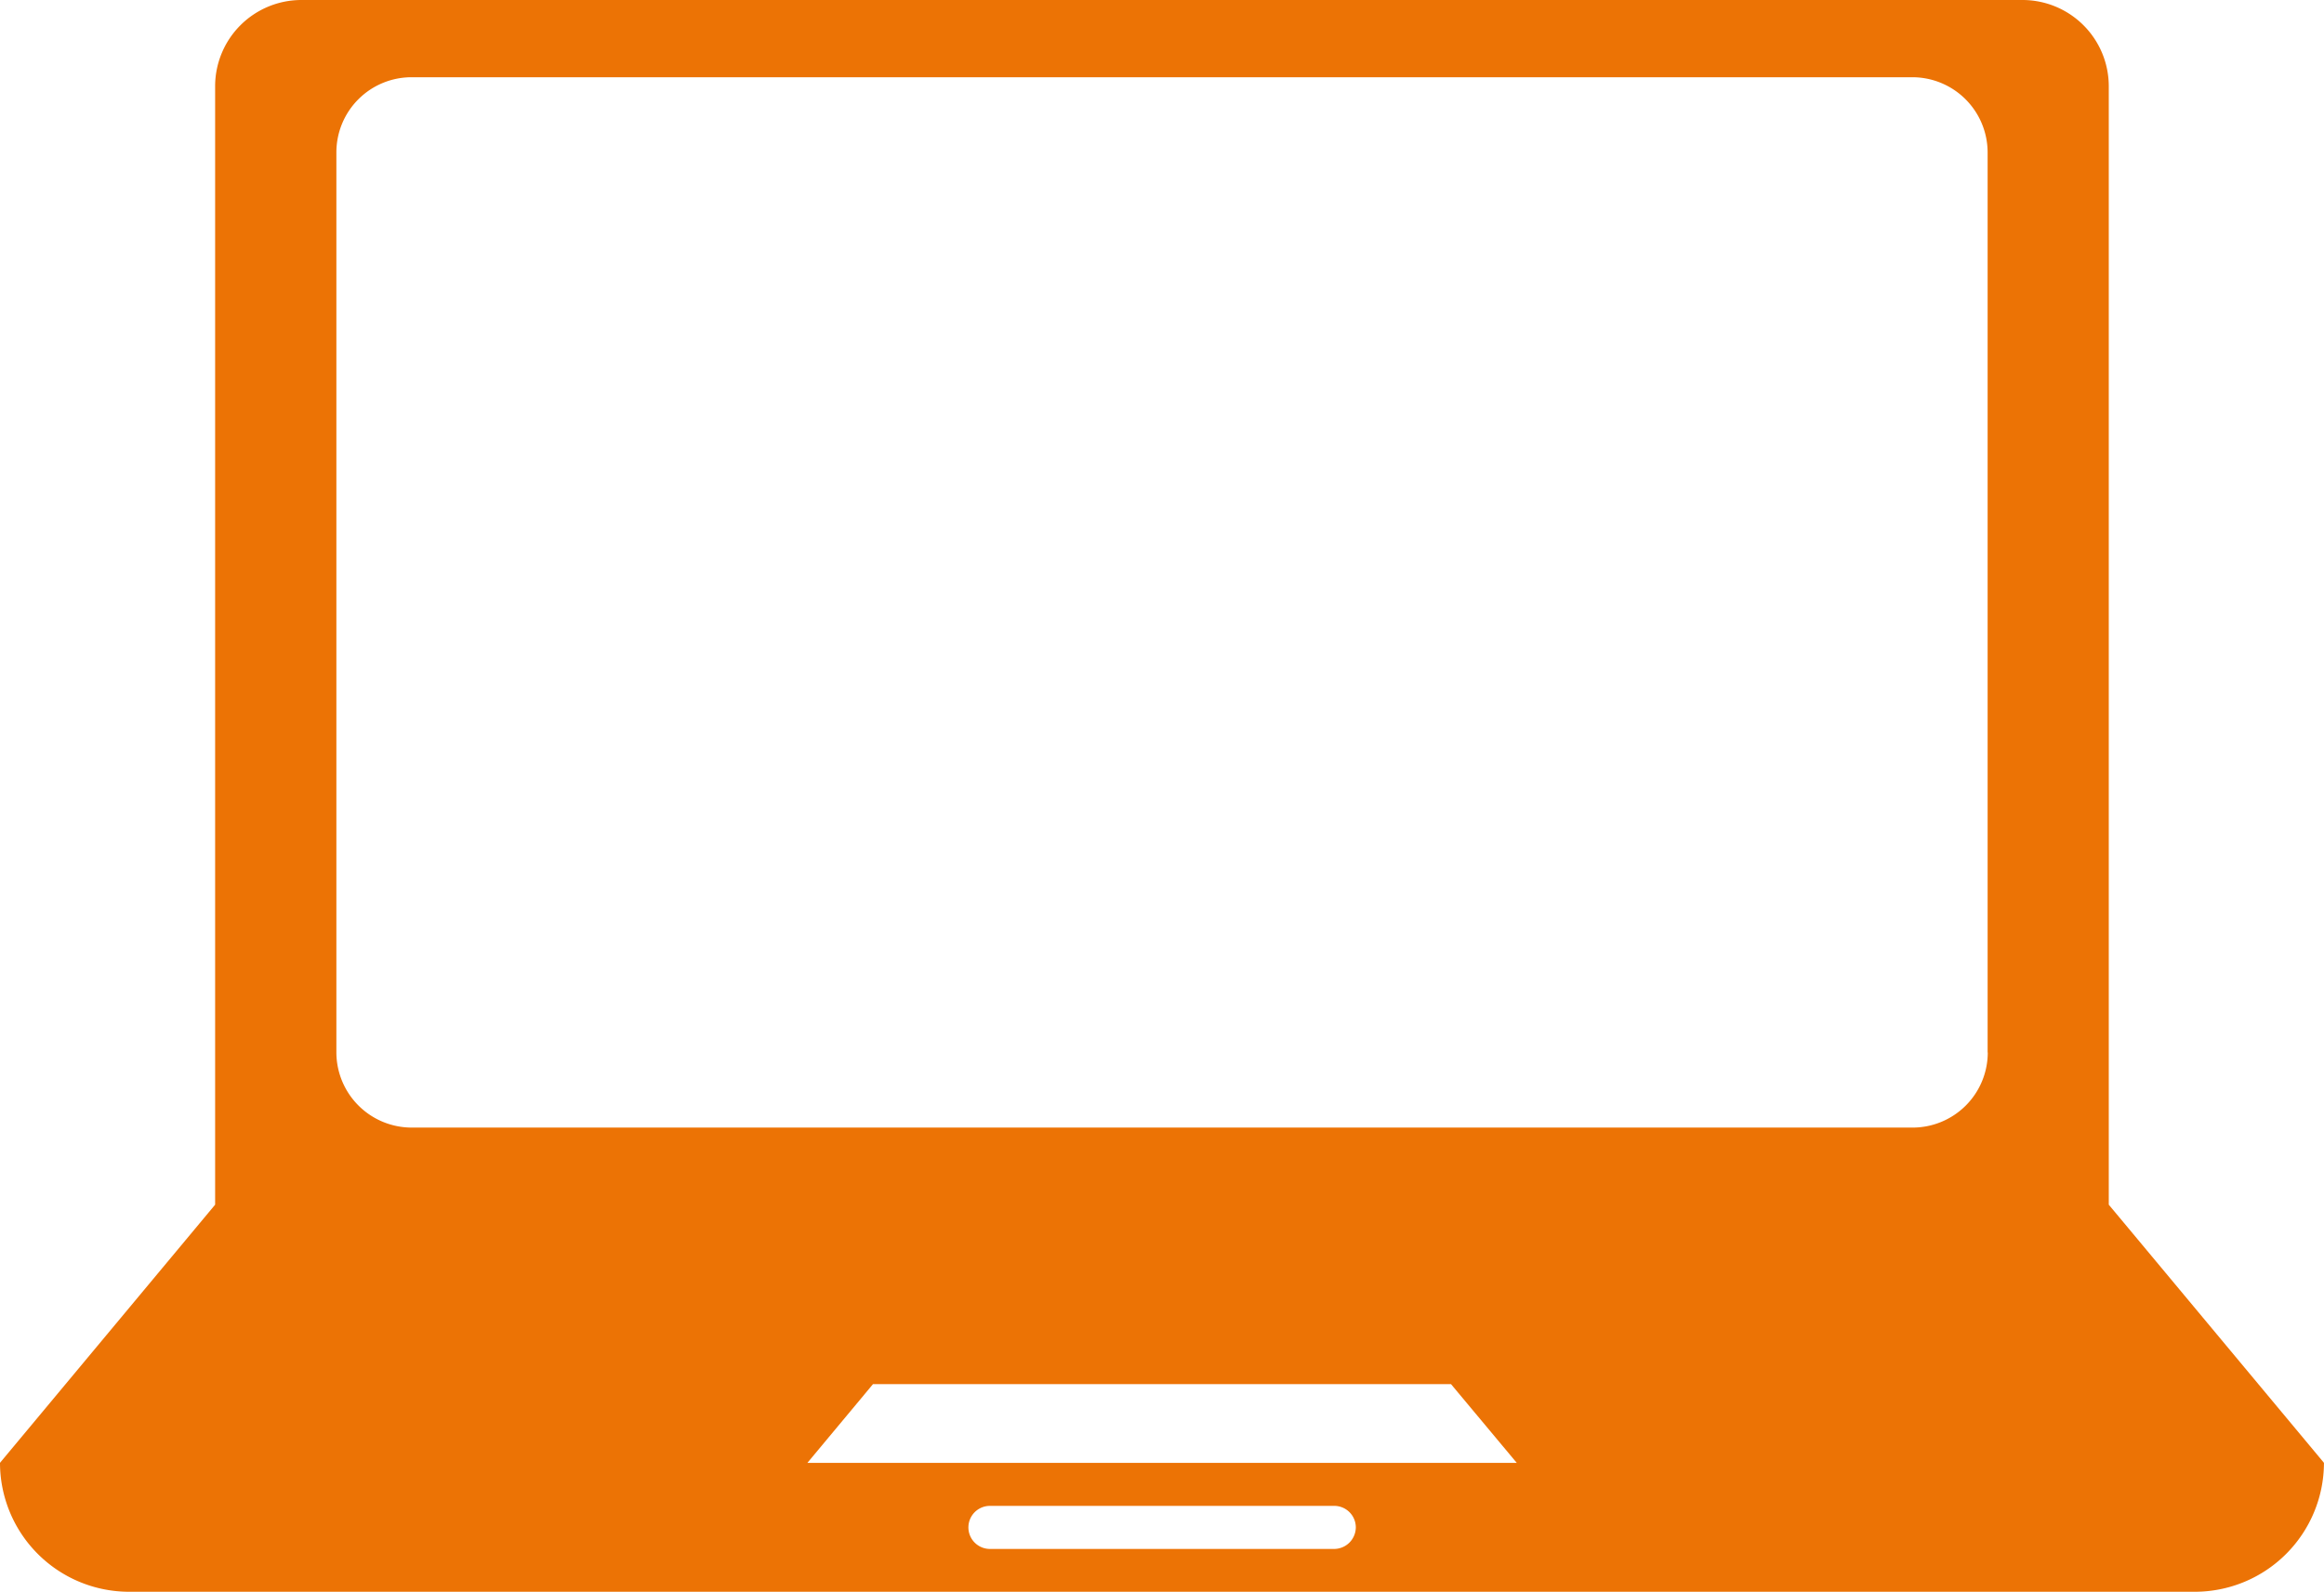 <svg xmlns="http://www.w3.org/2000/svg" width="48.072" height="32.935" viewBox="0 0 48.072 32.935">
  <g id="laptop_22935" transform="translate(0 -13.439)">
    <path id="Tracé_5802" data-name="Tracé 5802" d="M43.62,38.364V15.219a1.785,1.785,0,0,0-1.78-1.78H6.232a1.785,1.785,0,0,0-1.782,1.78V38.364L0,43.705a2.671,2.671,0,0,0,2.671,2.668H45.4a2.672,2.672,0,0,0,2.671-2.668ZM27.6,45.487H20.477a.445.445,0,0,1,0-.891H27.6a.446.446,0,0,1,.445.445A.45.45,0,0,1,27.6,45.487Zm-10.9-1.78,1.358-1.63H30.014l1.361,1.63Zm24.417-8.492a1.555,1.555,0,0,1-1.552,1.554H8.51a1.559,1.559,0,0,1-1.552-1.554V16.591A1.555,1.555,0,0,1,8.51,15.037H39.562a1.558,1.558,0,0,1,1.552,1.554S41.114,35.215,41.114,35.215Z" transform="translate(0 0)" fill="#ec7305"/>
  </g>
</svg>
